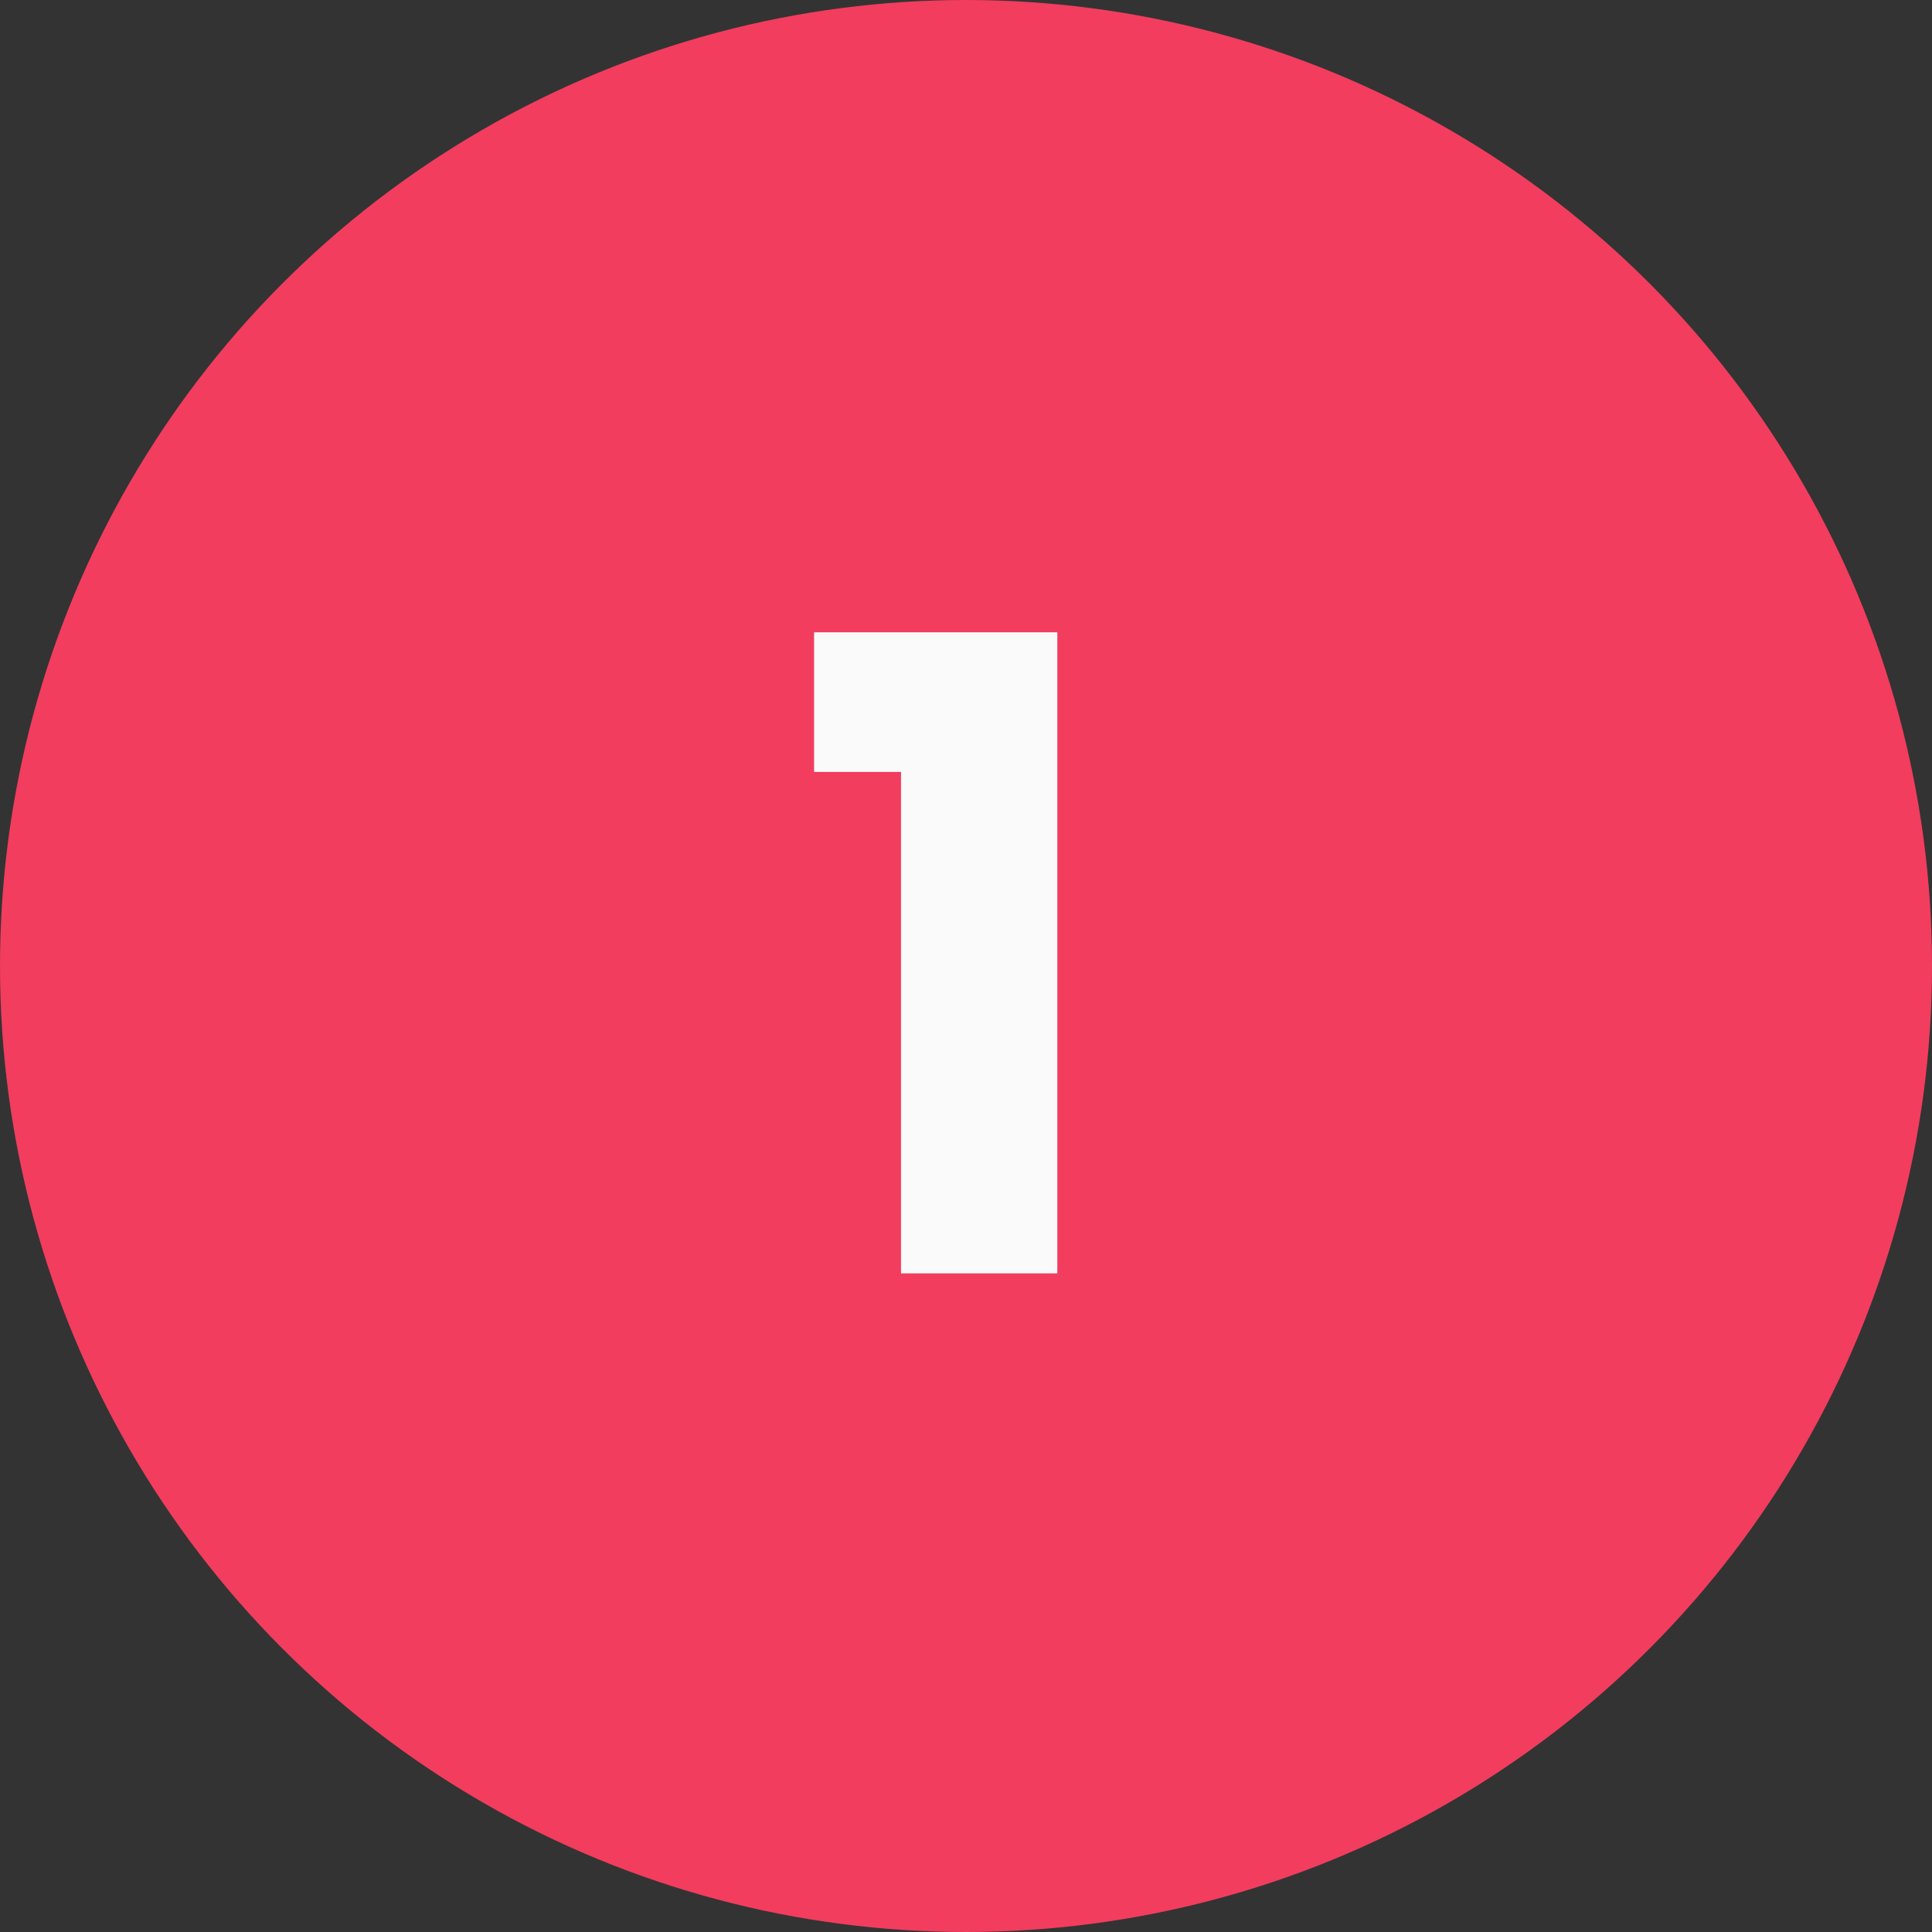 <svg xmlns="http://www.w3.org/2000/svg" width="88" height="88" viewBox="0 0 88 88" fill="none"><rect x="0" y="0" width="88" height="88" fill="#333333" stroke="none"/><circle cx="44" cy="44" r="44" fill="#F23D5E"></circle><path d="M37.08 35.16V28.8H48.16V58H41.04V35.16H37.08Z" fill="#FAFAFA"></path></svg>